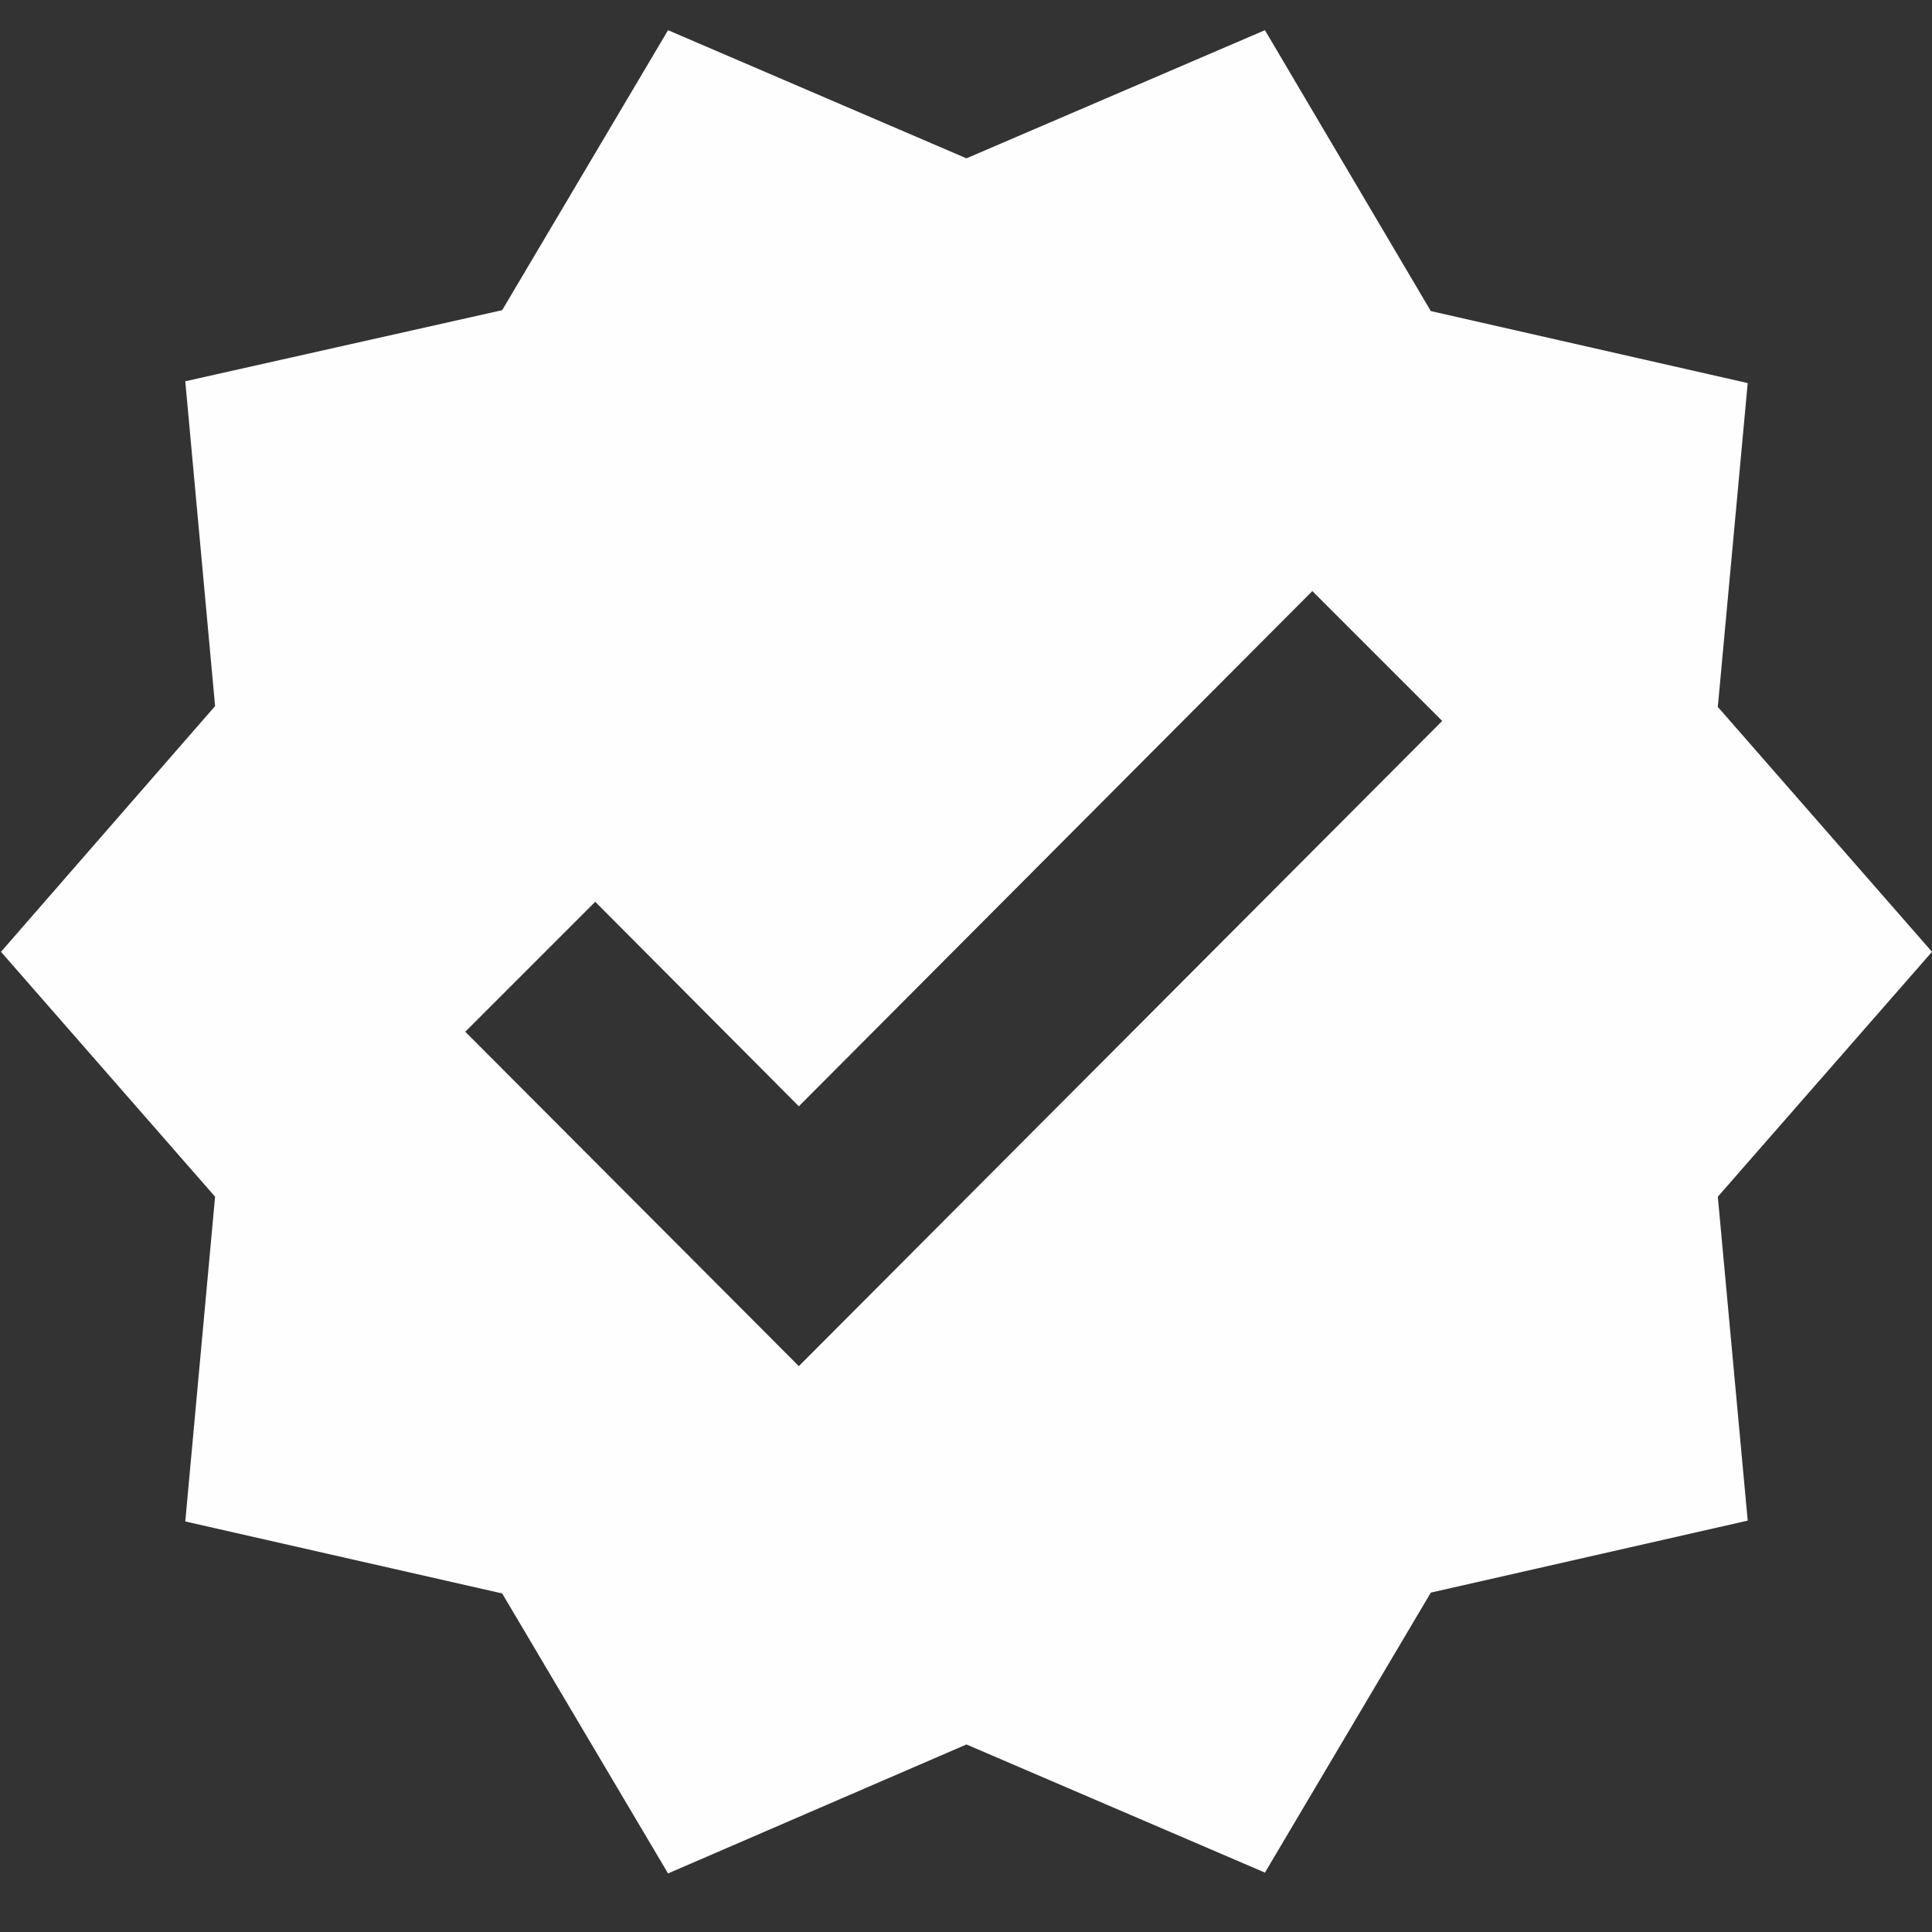 <svg version="1.2" baseProfile="tiny-ps" xmlns="http://www.w3.org/2000/svg" viewBox="0 0 256 256" width="256" height="256">
	<rect x="0" y="0" width="256" height="256" fill="#333333" stroke="none"/>
	<title>New Project</title>
	<style>
		tspan { white-space:pre }
		.shp0 { fill: #fffefe } 
	</style>
	<path id="Layer" fill-rule="evenodd" class="shp0" d="M227.62 158.57L231.58 201.49L189.59 211.03L167.61 248.13L128.06 231.15L88.52 248.24L66.54 211.14L24.55 201.6L28.5 158.57L0.13 126.12L28.5 93.56L24.55 50.52L66.54 41.1L88.52 4L128.06 20.98L167.61 4L189.59 41.22L231.58 50.76L227.62 93.67L256 126.12L227.62 158.57ZM191.1 95.53L173.89 78.32L105.85 146.59L78.87 119.49L61.65 136.71L105.85 181.02L191.1 95.53Z" />
</svg>